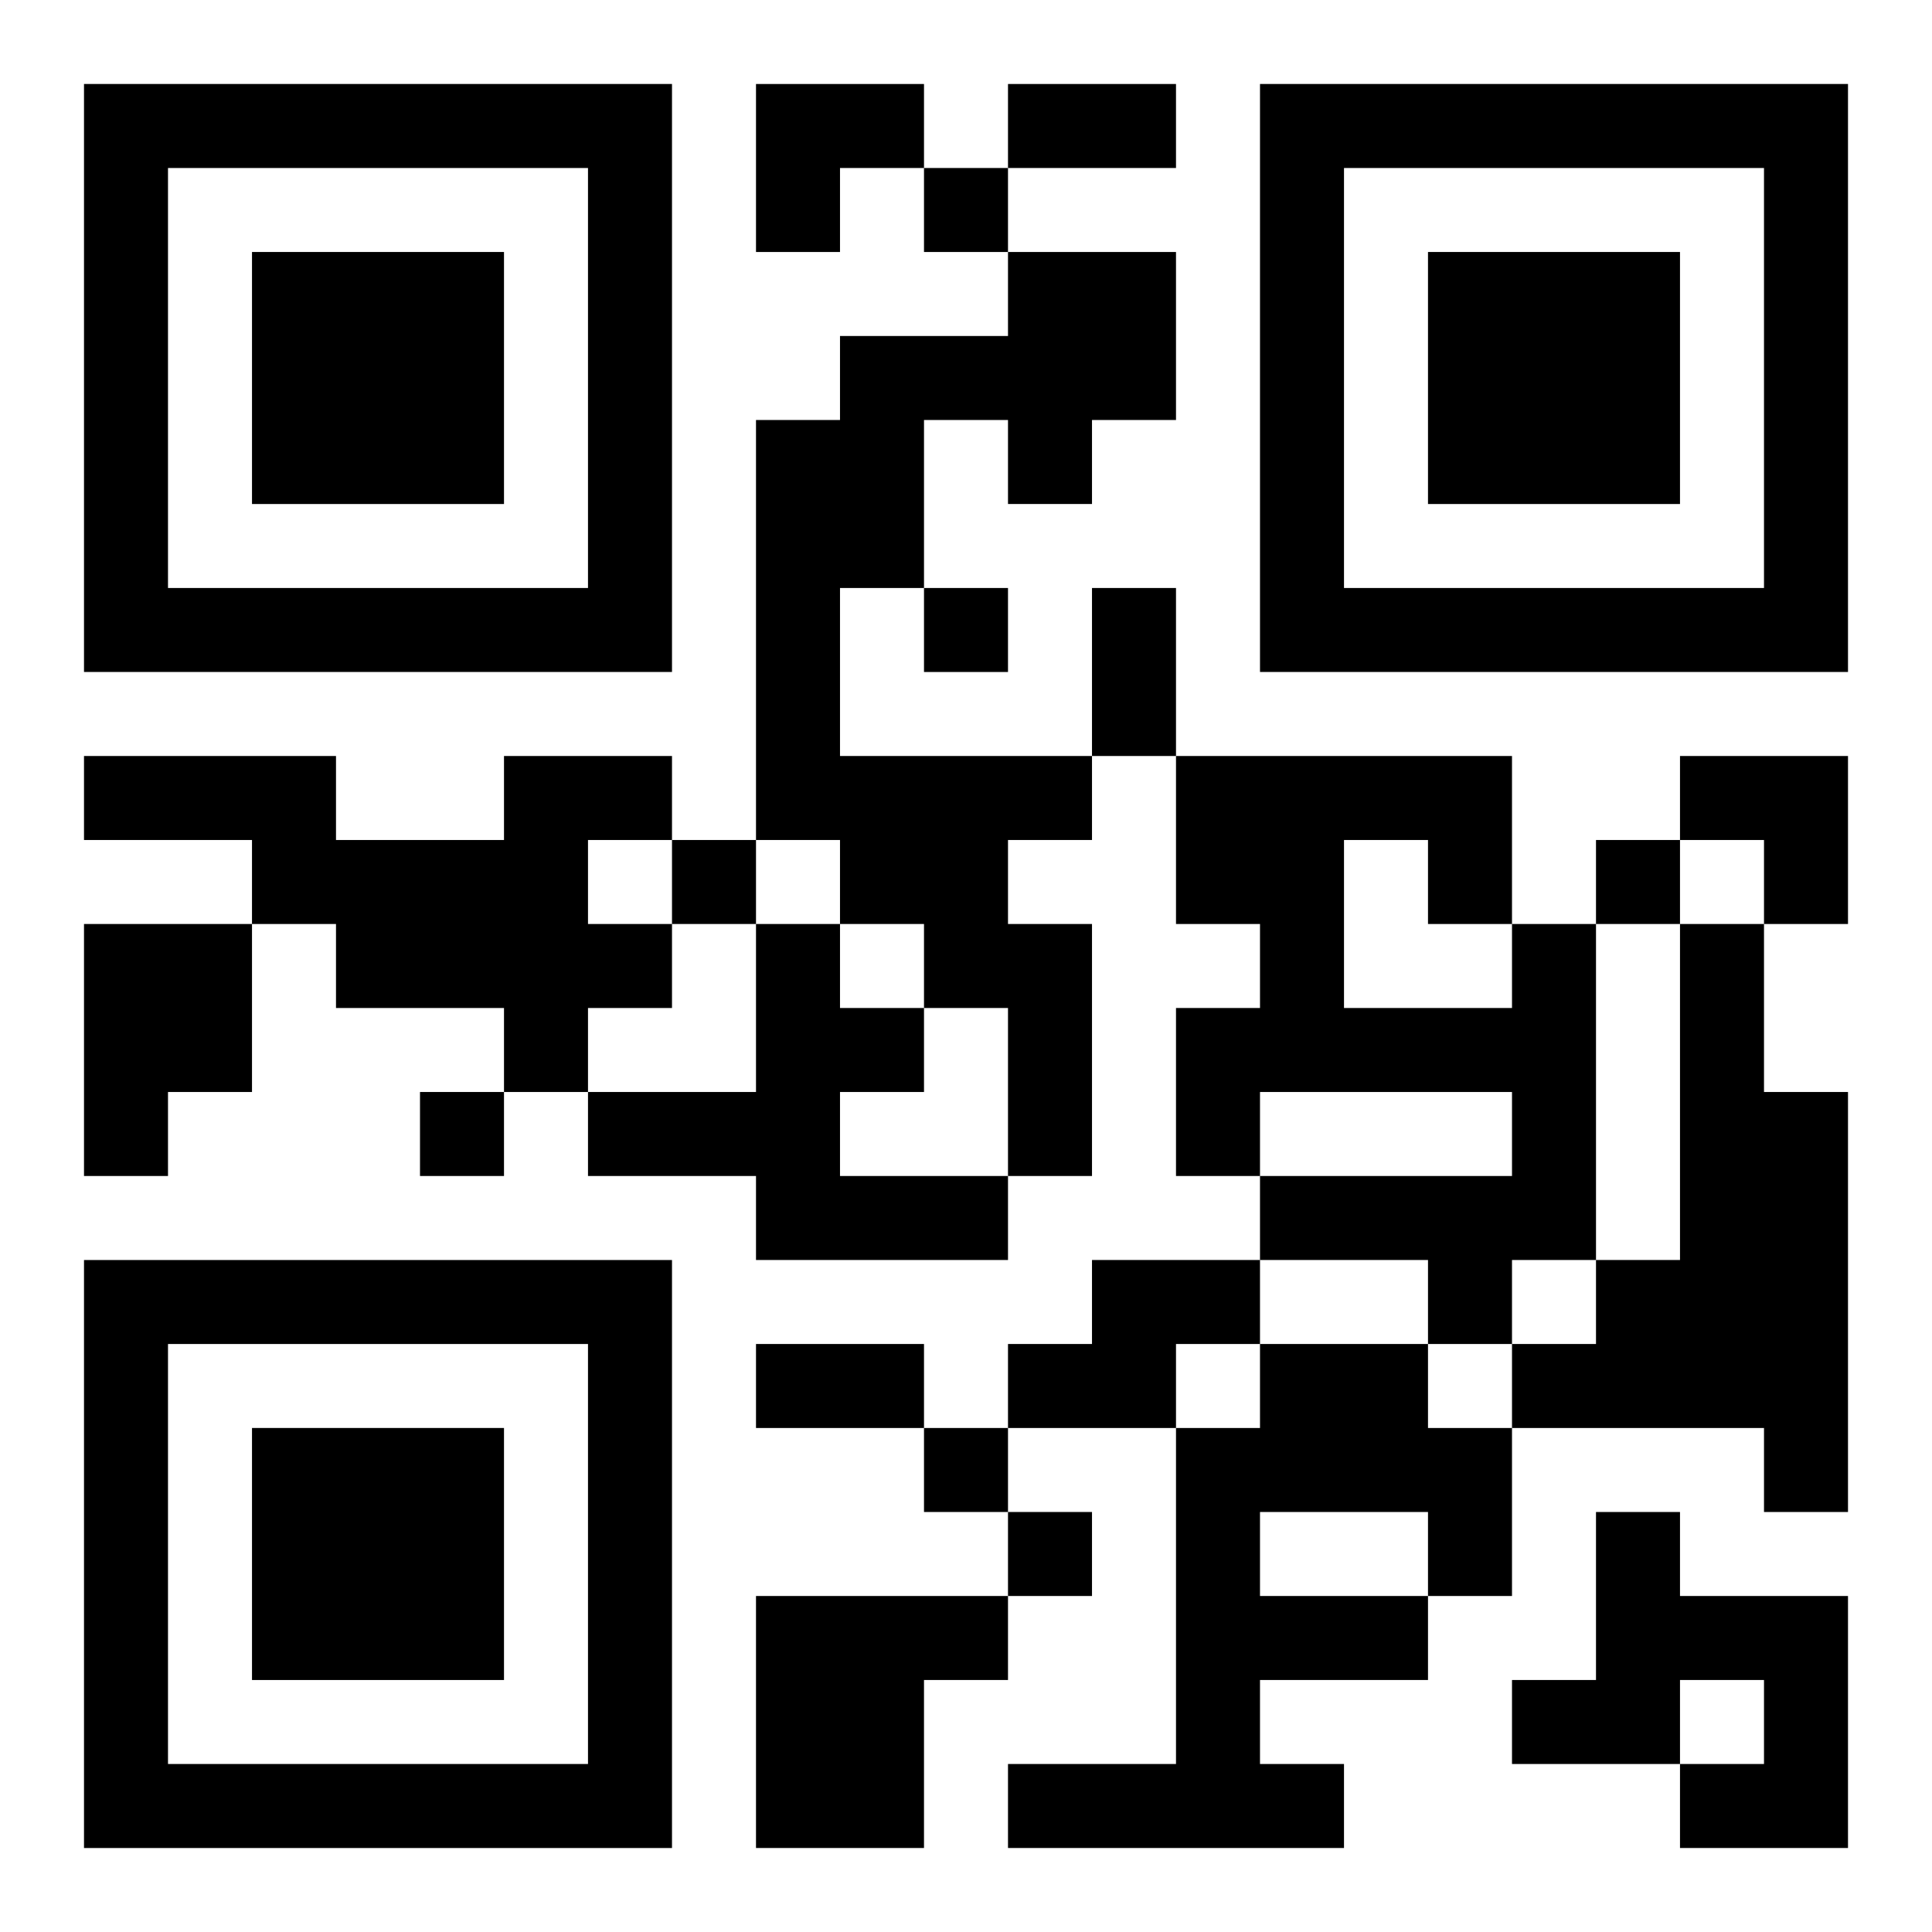 <?xml version="1.0" encoding="UTF-8"?>
<svg width="250" height="250" baseProfile="full" version="1.1" viewBox="-1 -1 23 23" xmlns="http://www.w3.org/2000/svg" xmlns:xlink="http://www.w3.org/1999/xlink"><symbol id="a"><path d="m0 7v7h7v-7h-7zm1 1h5v5h-5v-5zm1 1v3h3v-3h-3z"/></symbol><use y="-7" xlink:href="#a"/><use y="7" xlink:href="#a"/><use x="14" y="-7" xlink:href="#a"/><path d="m11 2h2v2h-1v1h-1v-1h-1v2h-1v2h3v1h-1v1h1v3h-1v-2h-1v-1h-1v-1h-1v-5h1v-1h2v-1m-6 6h2v1h-1v1h1v1h-1v1h-1v-1h-2v-1h-1v-1h-2v-1h3v1h2v-1m-5 2h2v2h-1v1h-1v-3m8 0h1v1h1v1h-1v1h2v1h-3v-1h-2v-1h2v-2m9 0h1v4h-1v1h-1v-1h-2v-1h3v-1h-3v1h-1v-2h1v-1h-1v-2h4v2m-2-1v2h2v-1h-1v-1h-1m4 1h1v2h1v5h-1v-1h-3v-1h1v-1h1v-4m-7 4h2v1h-1v1h-2v-1h1v-1m2 1h2v1h1v2h-1v1h-2v1h1v1h-4v-1h2v-4h1v-1m0 2v1h2v-1h-2m4 0h1v1h2v3h-2v-1h1v-1h-1v1h-2v-1h1v-2m-10 1h3v1h-1v2h-2v-3m2-17v1h1v-1h-1m0 5v1h1v-1h-1m-3 3v1h1v-1h-1m11 0v1h1v-1h-1m-14 3v1h1v-1h-1m6 4v1h1v-1h-1m1 1v1h1v-1h-1m0-17h2v1h-2v-1m1 6h1v2h-1v-2m-4 9h2v1h-2v-1m0-15h2v1h-1v1h-1zm11 8h2v2h-1v-1h-1z"/></svg>

